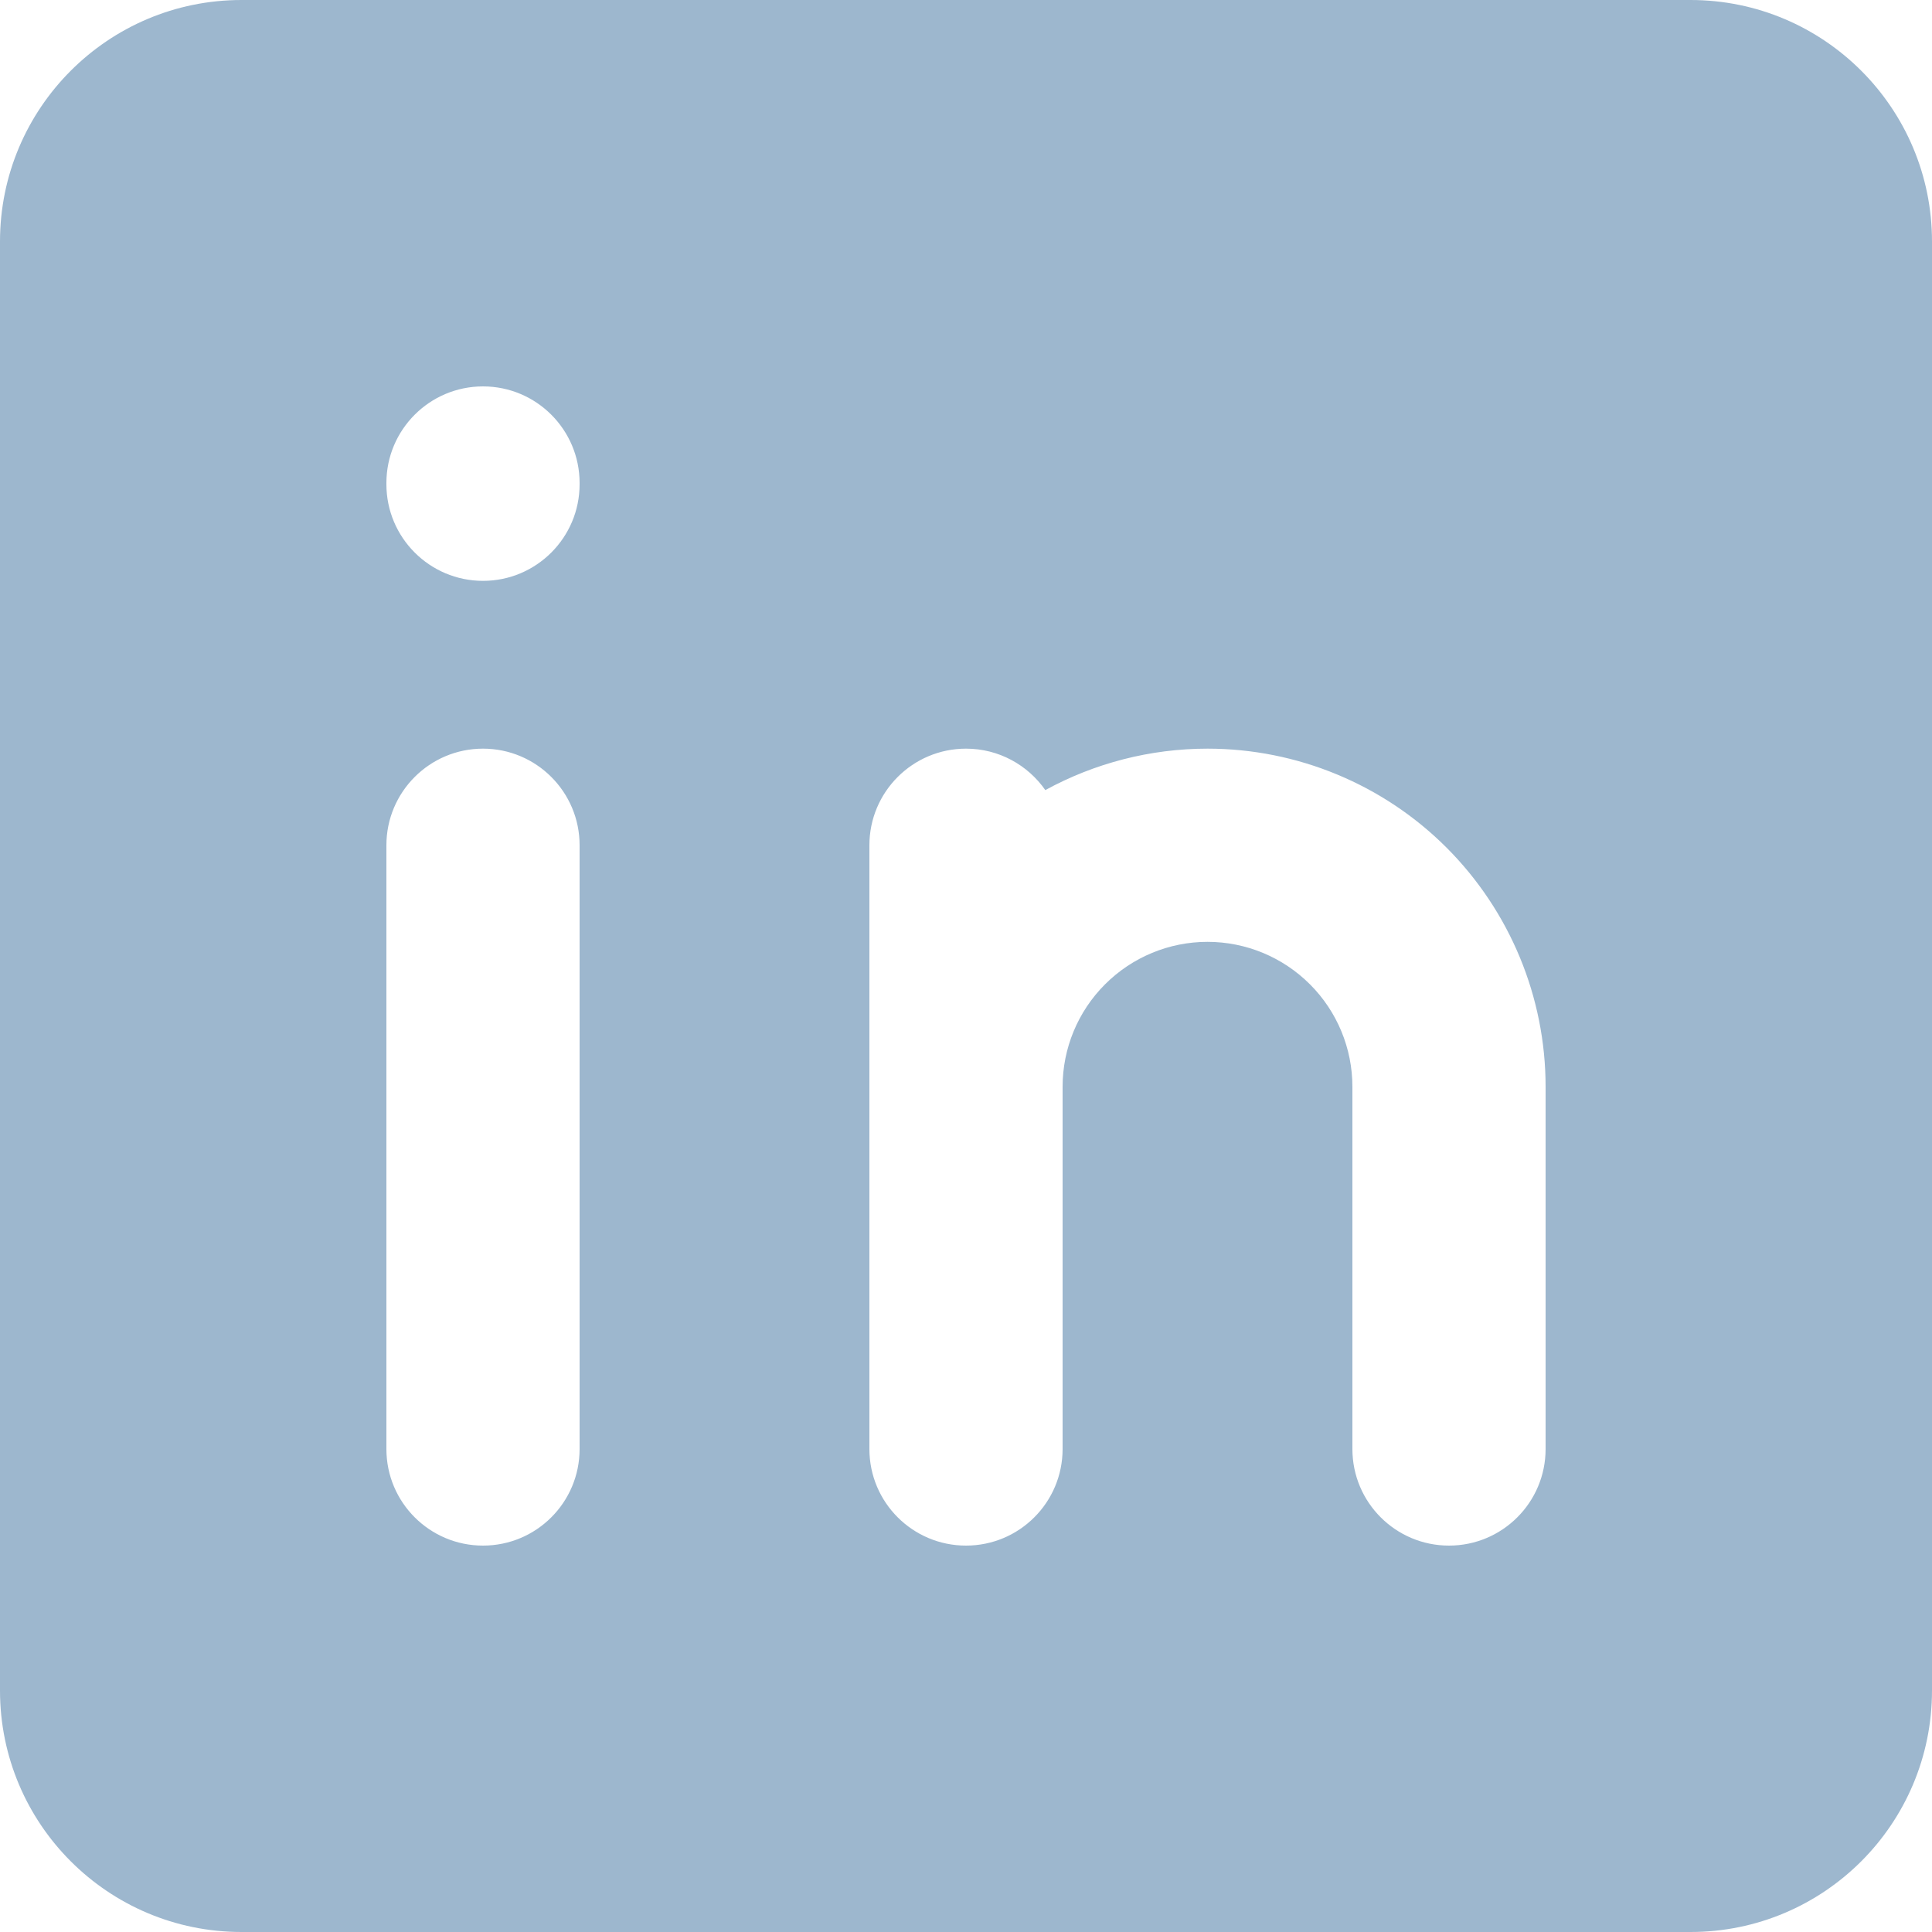 <svg width="20" height="20" viewBox="0 0 20 20" fill="none" xmlns="http://www.w3.org/2000/svg">
<path fill-rule="evenodd" clip-rule="evenodd" d="M17.5 0H2.5C1.119 0 0 1.12 0 2.5V17.5C0 18.881 1.119 20 2.5 20H17.5C18.881 20 20 18.881 20 17.5V2.5C20 1.12 18.881 0 17.5 0ZM5 7.75C5.552 7.75 6 8.198 6 8.75V15C6 15.553 5.552 16 5 16C4.448 16 4 15.553 4 15V8.75C4 8.198 4.448 7.75 5 7.75ZM6 5C6 4.448 5.552 4 5 4C4.448 4 4 4.448 4 5V5.013C4 5.565 4.448 6.013 5 6.013C5.552 6.013 6 5.565 6 5.013V5ZM10.821 8.179C10.64 7.92 10.34 7.75 10 7.75C9.448 7.75 9 8.198 9 8.75V15C9 15.553 9.448 16 10 16C10.552 16 11 15.553 11 15V11.25C11 10.852 11.158 10.471 11.439 10.19C11.721 9.908 12.102 9.75 12.5 9.75C12.898 9.75 13.279 9.908 13.561 10.19C13.842 10.471 14 10.852 14 11.25V15C14 15.553 14.448 16 15 16C15.552 16 16 15.553 16 15V11.25C16 10.322 15.631 9.432 14.975 8.775C14.319 8.119 13.428 7.75 12.5 7.75C11.908 7.75 11.331 7.9 10.821 8.179Z" fill="#9DB7CE"/>
</svg>
